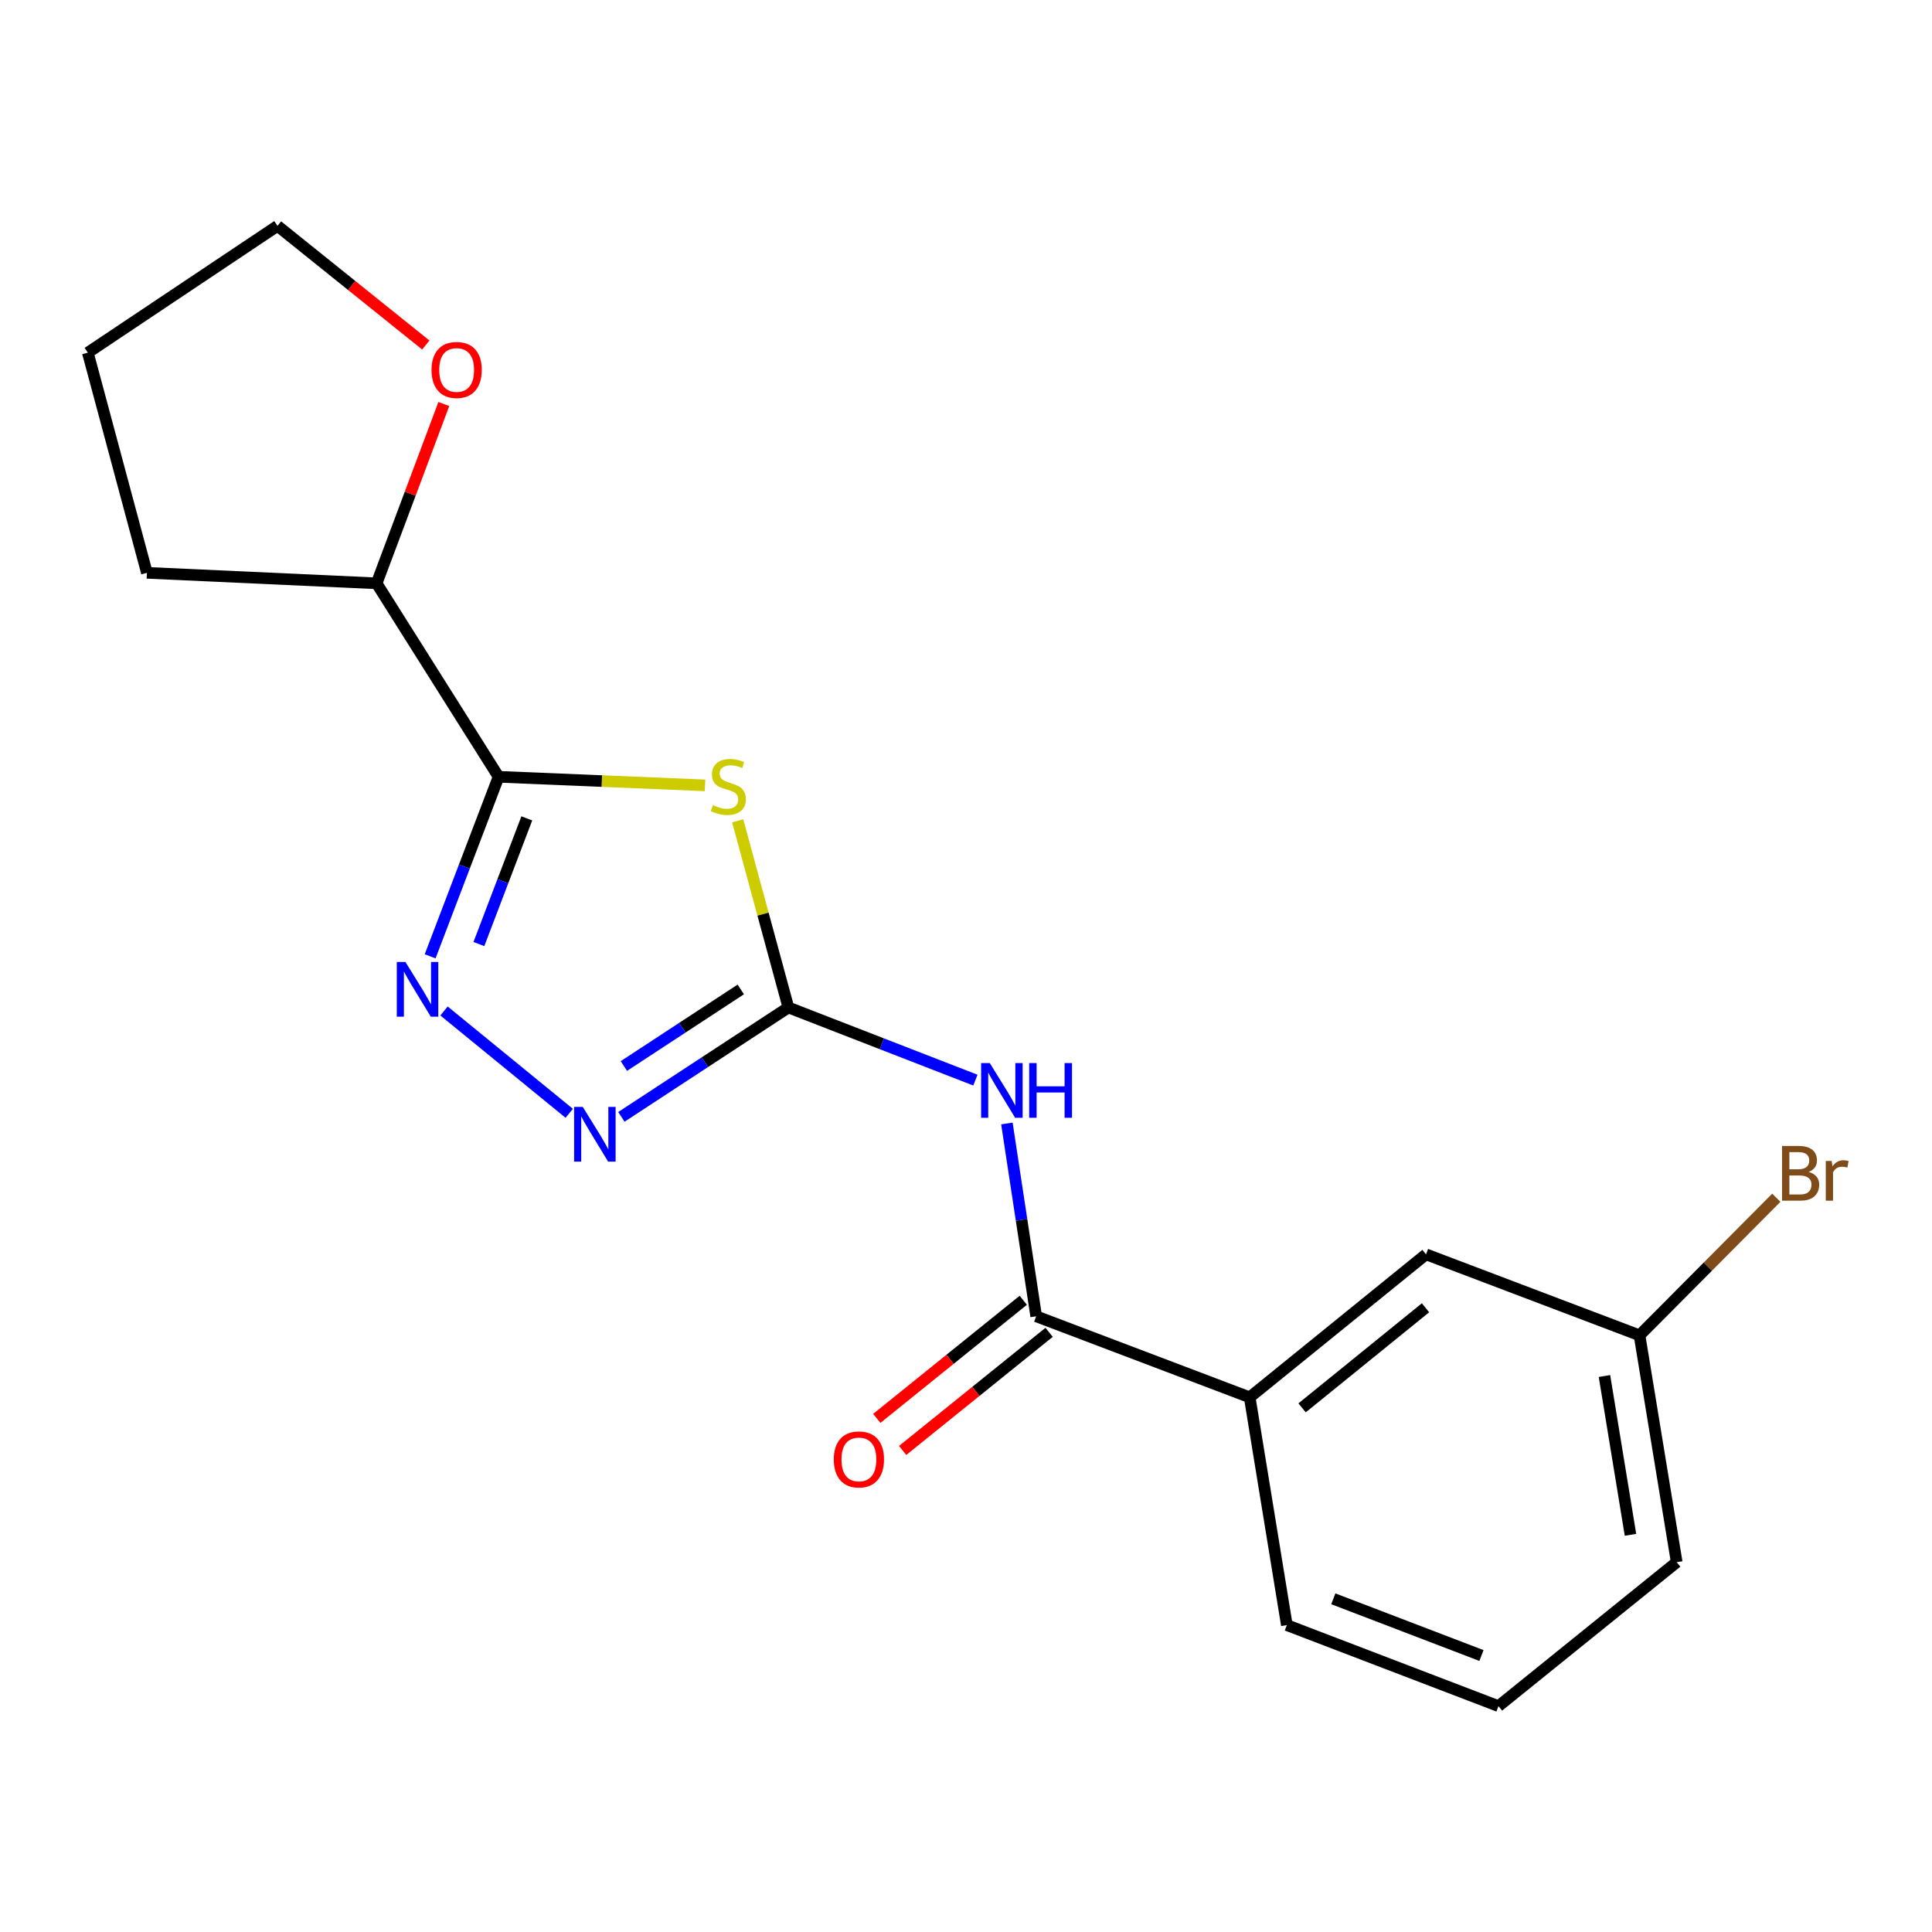 <?xml version='1.0' encoding='iso-8859-1'?>
<svg version='1.1' baseProfile='full'
              xmlns='http://www.w3.org/2000/svg'
                      xmlns:rdkit='http://www.rdkit.org/xml'
                      xmlns:xlink='http://www.w3.org/1999/xlink'
                  xml:space='preserve'
width='1000px' height='1000px' viewBox='0 0 1000 1000'>
<!-- END OF HEADER -->
<rect style='opacity:1.0;fill:#FFFFFF;stroke:none' width='1000' height='1000' x='0' y='0'> </rect>
<path class='bond-0' d='M 381.83,424.85 L 394.949,473.16' style='fill:none;fill-rule:evenodd;stroke:#CCCC00;stroke-width:6px;stroke-linecap:butt;stroke-linejoin:miter;stroke-opacity:1' />
<path class='bond-0' d='M 394.949,473.16 L 408.069,521.47' style='fill:none;fill-rule:evenodd;stroke:#000000;stroke-width:6px;stroke-linecap:butt;stroke-linejoin:miter;stroke-opacity:1' />
<path class='bond-1' d='M 364.928,406.504 L 311.497,404.285' style='fill:none;fill-rule:evenodd;stroke:#CCCC00;stroke-width:6px;stroke-linecap:butt;stroke-linejoin:miter;stroke-opacity:1' />
<path class='bond-1' d='M 311.497,404.285 L 258.066,402.067' style='fill:none;fill-rule:evenodd;stroke:#000000;stroke-width:6px;stroke-linecap:butt;stroke-linejoin:miter;stroke-opacity:1' />
<path class='bond-3' d='M 408.069,521.47 L 456.466,540.271' style='fill:none;fill-rule:evenodd;stroke:#000000;stroke-width:6px;stroke-linecap:butt;stroke-linejoin:miter;stroke-opacity:1' />
<path class='bond-3' d='M 456.466,540.271 L 504.863,559.073' style='fill:none;fill-rule:evenodd;stroke:#0000FF;stroke-width:6px;stroke-linecap:butt;stroke-linejoin:miter;stroke-opacity:1' />
<path class='bond-4' d='M 408.069,521.47 L 364.85,549.78' style='fill:none;fill-rule:evenodd;stroke:#000000;stroke-width:6px;stroke-linecap:butt;stroke-linejoin:miter;stroke-opacity:1' />
<path class='bond-4' d='M 364.85,549.78 L 321.631,578.09' style='fill:none;fill-rule:evenodd;stroke:#0000FF;stroke-width:6px;stroke-linecap:butt;stroke-linejoin:miter;stroke-opacity:1' />
<path class='bond-4' d='M 383.423,512.132 L 353.17,531.949' style='fill:none;fill-rule:evenodd;stroke:#000000;stroke-width:6px;stroke-linecap:butt;stroke-linejoin:miter;stroke-opacity:1' />
<path class='bond-4' d='M 353.17,531.949 L 322.917,551.766' style='fill:none;fill-rule:evenodd;stroke:#0000FF;stroke-width:6px;stroke-linecap:butt;stroke-linejoin:miter;stroke-opacity:1' />
<path class='bond-2' d='M 258.066,402.067 L 240.354,448.527' style='fill:none;fill-rule:evenodd;stroke:#000000;stroke-width:6px;stroke-linecap:butt;stroke-linejoin:miter;stroke-opacity:1' />
<path class='bond-2' d='M 240.354,448.527 L 222.642,494.987' style='fill:none;fill-rule:evenodd;stroke:#0000FF;stroke-width:6px;stroke-linecap:butt;stroke-linejoin:miter;stroke-opacity:1' />
<path class='bond-2' d='M 272.67,423.598 L 260.271,456.12' style='fill:none;fill-rule:evenodd;stroke:#000000;stroke-width:6px;stroke-linecap:butt;stroke-linejoin:miter;stroke-opacity:1' />
<path class='bond-2' d='M 260.271,456.12 L 247.873,488.642' style='fill:none;fill-rule:evenodd;stroke:#0000FF;stroke-width:6px;stroke-linecap:butt;stroke-linejoin:miter;stroke-opacity:1' />
<path class='bond-7' d='M 258.066,402.067 L 194.936,301.93' style='fill:none;fill-rule:evenodd;stroke:#000000;stroke-width:6px;stroke-linecap:butt;stroke-linejoin:miter;stroke-opacity:1' />
<path class='bond-19' d='M 229.825,523.288 L 294.637,576.25' style='fill:none;fill-rule:evenodd;stroke:#0000FF;stroke-width:6px;stroke-linecap:butt;stroke-linejoin:miter;stroke-opacity:1' />
<path class='bond-5' d='M 521.167,581.513 L 528.749,631.413' style='fill:none;fill-rule:evenodd;stroke:#0000FF;stroke-width:6px;stroke-linecap:butt;stroke-linejoin:miter;stroke-opacity:1' />
<path class='bond-5' d='M 528.749,631.413 L 536.33,681.313' style='fill:none;fill-rule:evenodd;stroke:#000000;stroke-width:6px;stroke-linecap:butt;stroke-linejoin:miter;stroke-opacity:1' />
<path class='bond-6' d='M 536.33,681.313 L 646.84,723.246' style='fill:none;fill-rule:evenodd;stroke:#000000;stroke-width:6px;stroke-linecap:butt;stroke-linejoin:miter;stroke-opacity:1' />
<path class='bond-8' d='M 529.64,673.017 L 491.731,703.587' style='fill:none;fill-rule:evenodd;stroke:#000000;stroke-width:6px;stroke-linecap:butt;stroke-linejoin:miter;stroke-opacity:1' />
<path class='bond-8' d='M 491.731,703.587 L 453.823,734.157' style='fill:none;fill-rule:evenodd;stroke:#FF0000;stroke-width:6px;stroke-linecap:butt;stroke-linejoin:miter;stroke-opacity:1' />
<path class='bond-8' d='M 543.02,689.609 L 505.112,720.18' style='fill:none;fill-rule:evenodd;stroke:#000000;stroke-width:6px;stroke-linecap:butt;stroke-linejoin:miter;stroke-opacity:1' />
<path class='bond-8' d='M 505.112,720.18 L 467.204,750.75' style='fill:none;fill-rule:evenodd;stroke:#FF0000;stroke-width:6px;stroke-linecap:butt;stroke-linejoin:miter;stroke-opacity:1' />
<path class='bond-9' d='M 646.84,723.246 L 738.106,649.245' style='fill:none;fill-rule:evenodd;stroke:#000000;stroke-width:6px;stroke-linecap:butt;stroke-linejoin:miter;stroke-opacity:1' />
<path class='bond-9' d='M 673.954,728.703 L 737.841,676.902' style='fill:none;fill-rule:evenodd;stroke:#000000;stroke-width:6px;stroke-linecap:butt;stroke-linejoin:miter;stroke-opacity:1' />
<path class='bond-13' d='M 646.84,723.246 L 666.071,841.157' style='fill:none;fill-rule:evenodd;stroke:#000000;stroke-width:6px;stroke-linecap:butt;stroke-linejoin:miter;stroke-opacity:1' />
<path class='bond-10' d='M 194.936,301.93 L 212.329,255.525' style='fill:none;fill-rule:evenodd;stroke:#000000;stroke-width:6px;stroke-linecap:butt;stroke-linejoin:miter;stroke-opacity:1' />
<path class='bond-10' d='M 212.329,255.525 L 229.722,209.12' style='fill:none;fill-rule:evenodd;stroke:#FF0000;stroke-width:6px;stroke-linecap:butt;stroke-linejoin:miter;stroke-opacity:1' />
<path class='bond-16' d='M 194.936,301.93 L 76.043,296.495' style='fill:none;fill-rule:evenodd;stroke:#000000;stroke-width:6px;stroke-linecap:butt;stroke-linejoin:miter;stroke-opacity:1' />
<path class='bond-11' d='M 738.106,649.245 L 848.616,691.166' style='fill:none;fill-rule:evenodd;stroke:#000000;stroke-width:6px;stroke-linecap:butt;stroke-linejoin:miter;stroke-opacity:1' />
<path class='bond-15' d='M 220.386,178.576 L 182.005,147.744' style='fill:none;fill-rule:evenodd;stroke:#FF0000;stroke-width:6px;stroke-linecap:butt;stroke-linejoin:miter;stroke-opacity:1' />
<path class='bond-15' d='M 182.005,147.744 L 143.625,116.911' style='fill:none;fill-rule:evenodd;stroke:#000000;stroke-width:6px;stroke-linecap:butt;stroke-linejoin:miter;stroke-opacity:1' />
<path class='bond-12' d='M 848.616,691.166 L 884.017,655.558' style='fill:none;fill-rule:evenodd;stroke:#000000;stroke-width:6px;stroke-linecap:butt;stroke-linejoin:miter;stroke-opacity:1' />
<path class='bond-12' d='M 884.017,655.558 L 919.419,619.95' style='fill:none;fill-rule:evenodd;stroke:#7F4C19;stroke-width:6px;stroke-linecap:butt;stroke-linejoin:miter;stroke-opacity:1' />
<path class='bond-21' d='M 848.616,691.166 L 867.859,808.591' style='fill:none;fill-rule:evenodd;stroke:#000000;stroke-width:6px;stroke-linecap:butt;stroke-linejoin:miter;stroke-opacity:1' />
<path class='bond-21' d='M 830.467,712.227 L 843.937,794.424' style='fill:none;fill-rule:evenodd;stroke:#000000;stroke-width:6px;stroke-linecap:butt;stroke-linejoin:miter;stroke-opacity:1' />
<path class='bond-14' d='M 666.071,841.157 L 775.61,883.089' style='fill:none;fill-rule:evenodd;stroke:#000000;stroke-width:6px;stroke-linecap:butt;stroke-linejoin:miter;stroke-opacity:1' />
<path class='bond-14' d='M 690.122,827.54 L 766.799,856.893' style='fill:none;fill-rule:evenodd;stroke:#000000;stroke-width:6px;stroke-linecap:butt;stroke-linejoin:miter;stroke-opacity:1' />
<path class='bond-17' d='M 775.61,883.089 L 867.859,808.591' style='fill:none;fill-rule:evenodd;stroke:#000000;stroke-width:6px;stroke-linecap:butt;stroke-linejoin:miter;stroke-opacity:1' />
<path class='bond-20' d='M 143.625,116.911 L 45.455,182.539' style='fill:none;fill-rule:evenodd;stroke:#000000;stroke-width:6px;stroke-linecap:butt;stroke-linejoin:miter;stroke-opacity:1' />
<path class='bond-18' d='M 76.043,296.495 L 45.455,182.539' style='fill:none;fill-rule:evenodd;stroke:#000000;stroke-width:6px;stroke-linecap:butt;stroke-linejoin:miter;stroke-opacity:1' />
<path  class='atom-0' d='M 368.984 416.725
Q 369.304 416.845, 370.624 417.405
Q 371.944 417.965, 373.384 418.325
Q 374.864 418.645, 376.304 418.645
Q 378.984 418.645, 380.544 417.365
Q 382.104 416.045, 382.104 413.765
Q 382.104 412.205, 381.304 411.245
Q 380.544 410.285, 379.344 409.765
Q 378.144 409.245, 376.144 408.645
Q 373.624 407.885, 372.104 407.165
Q 370.624 406.445, 369.544 404.925
Q 368.504 403.405, 368.504 400.845
Q 368.504 397.285, 370.904 395.085
Q 373.344 392.885, 378.144 392.885
Q 381.424 392.885, 385.144 394.445
L 384.224 397.525
Q 380.824 396.125, 378.264 396.125
Q 375.504 396.125, 373.984 397.285
Q 372.464 398.405, 372.504 400.365
Q 372.504 401.885, 373.264 402.805
Q 374.064 403.725, 375.184 404.245
Q 376.344 404.765, 378.264 405.365
Q 380.824 406.165, 382.344 406.965
Q 383.864 407.765, 384.944 409.405
Q 386.064 411.005, 386.064 413.765
Q 386.064 417.685, 383.424 419.805
Q 380.824 421.885, 376.464 421.885
Q 373.944 421.885, 372.024 421.325
Q 370.144 420.805, 367.904 419.885
L 368.984 416.725
' fill='#CCCC00'/>
<path  class='atom-3' d='M 209.862 497.931
L 219.142 512.931
Q 220.062 514.411, 221.542 517.091
Q 223.022 519.771, 223.102 519.931
L 223.102 497.931
L 226.862 497.931
L 226.862 526.251
L 222.982 526.251
L 213.022 509.851
Q 211.862 507.931, 210.622 505.731
Q 209.422 503.531, 209.062 502.851
L 209.062 526.251
L 205.382 526.251
L 205.382 497.931
L 209.862 497.931
' fill='#0000FF'/>
<path  class='atom-4' d='M 512.307 550.237
L 521.587 565.237
Q 522.507 566.717, 523.987 569.397
Q 525.467 572.077, 525.547 572.237
L 525.547 550.237
L 529.307 550.237
L 529.307 578.557
L 525.427 578.557
L 515.467 562.157
Q 514.307 560.237, 513.067 558.037
Q 511.867 555.837, 511.507 555.157
L 511.507 578.557
L 507.827 578.557
L 507.827 550.237
L 512.307 550.237
' fill='#0000FF'/>
<path  class='atom-4' d='M 532.707 550.237
L 536.547 550.237
L 536.547 562.277
L 551.027 562.277
L 551.027 550.237
L 554.867 550.237
L 554.867 578.557
L 551.027 578.557
L 551.027 565.477
L 536.547 565.477
L 536.547 578.557
L 532.707 578.557
L 532.707 550.237
' fill='#0000FF'/>
<path  class='atom-5' d='M 301.637 572.926
L 310.917 587.926
Q 311.837 589.406, 313.317 592.086
Q 314.797 594.766, 314.877 594.926
L 314.877 572.926
L 318.637 572.926
L 318.637 601.246
L 314.757 601.246
L 304.797 584.846
Q 303.637 582.926, 302.397 580.726
Q 301.197 578.526, 300.837 577.846
L 300.837 601.246
L 297.157 601.246
L 297.157 572.926
L 301.637 572.926
' fill='#0000FF'/>
<path  class='atom-9' d='M 431.566 755.394
Q 431.566 748.594, 434.926 744.794
Q 438.286 740.994, 444.566 740.994
Q 450.846 740.994, 454.206 744.794
Q 457.566 748.594, 457.566 755.394
Q 457.566 762.274, 454.166 766.194
Q 450.766 770.074, 444.566 770.074
Q 438.326 770.074, 434.926 766.194
Q 431.566 762.314, 431.566 755.394
M 444.566 766.874
Q 448.886 766.874, 451.206 763.994
Q 453.566 761.074, 453.566 755.394
Q 453.566 749.834, 451.206 747.034
Q 448.886 744.194, 444.566 744.194
Q 440.246 744.194, 437.886 746.994
Q 435.566 749.794, 435.566 755.394
Q 435.566 761.114, 437.886 763.994
Q 440.246 766.874, 444.566 766.874
' fill='#FF0000'/>
<path  class='atom-11' d='M 223.36 191.489
Q 223.36 184.689, 226.72 180.889
Q 230.08 177.089, 236.36 177.089
Q 242.64 177.089, 246 180.889
Q 249.36 184.689, 249.36 191.489
Q 249.36 198.369, 245.96 202.289
Q 242.56 206.169, 236.36 206.169
Q 230.12 206.169, 226.72 202.289
Q 223.36 198.409, 223.36 191.489
M 236.36 202.969
Q 240.68 202.969, 243 200.089
Q 245.36 197.169, 245.36 191.489
Q 245.36 185.929, 243 183.129
Q 240.68 180.289, 236.36 180.289
Q 232.04 180.289, 229.68 183.089
Q 227.36 185.889, 227.36 191.489
Q 227.36 197.209, 229.68 200.089
Q 232.04 202.969, 236.36 202.969
' fill='#FF0000'/>
<path  class='atom-13' d='M 936.135 606.581
Q 938.855 607.341, 940.215 609.021
Q 941.615 610.661, 941.615 613.101
Q 941.615 617.021, 939.095 619.261
Q 936.615 621.461, 931.895 621.461
L 922.375 621.461
L 922.375 593.141
L 930.735 593.141
Q 935.575 593.141, 938.015 595.101
Q 940.455 597.061, 940.455 600.661
Q 940.455 604.941, 936.135 606.581
M 926.175 596.341
L 926.175 605.221
L 930.735 605.221
Q 933.535 605.221, 934.975 604.101
Q 936.455 602.941, 936.455 600.661
Q 936.455 596.341, 930.735 596.341
L 926.175 596.341
M 931.895 618.261
Q 934.655 618.261, 936.135 616.941
Q 937.615 615.621, 937.615 613.101
Q 937.615 610.781, 935.975 609.621
Q 934.375 608.421, 931.295 608.421
L 926.175 608.421
L 926.175 618.261
L 931.895 618.261
' fill='#7F4C19'/>
<path  class='atom-13' d='M 948.055 600.901
L 948.495 603.741
Q 950.655 600.541, 954.175 600.541
Q 955.295 600.541, 956.815 600.941
L 956.215 604.301
Q 954.495 603.901, 953.535 603.901
Q 951.855 603.901, 950.735 604.581
Q 949.655 605.221, 948.775 606.781
L 948.775 621.461
L 945.015 621.461
L 945.015 600.901
L 948.055 600.901
' fill='#7F4C19'/>
</svg>
